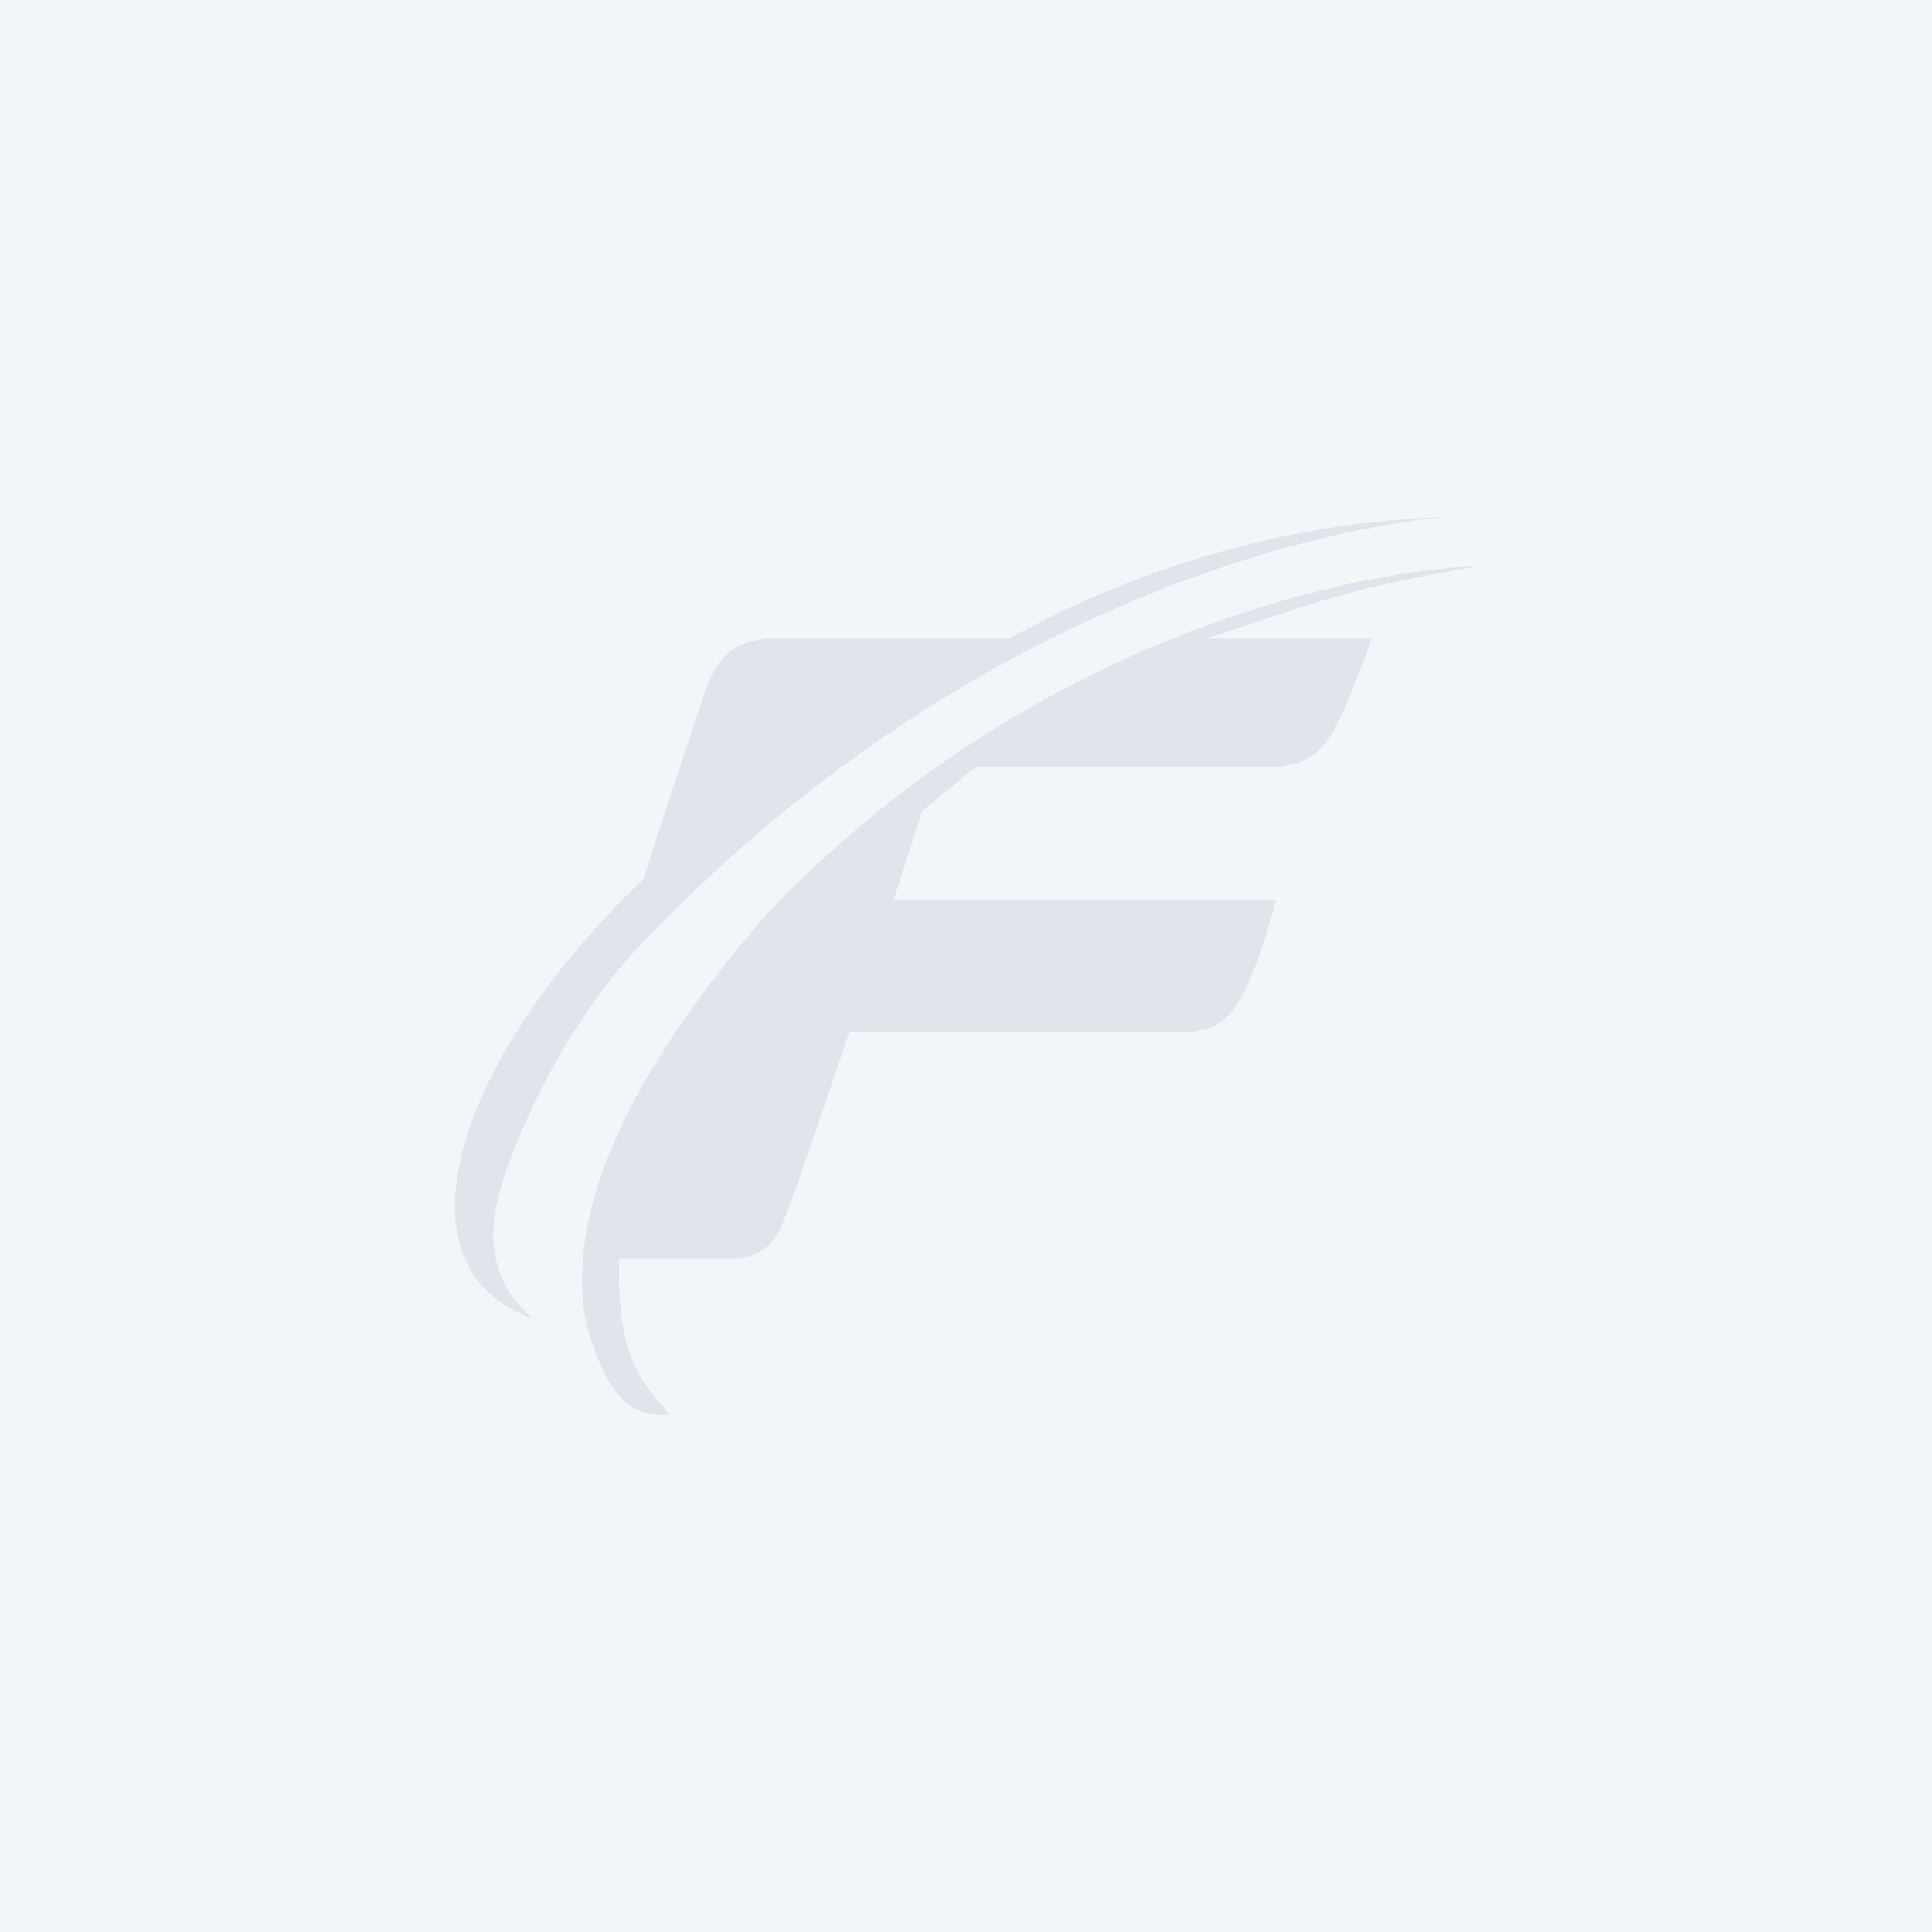 <?xml version="1.0" encoding="utf-8"?>
<!-- Generator: Adobe Illustrator 25.0.0, SVG Export Plug-In . SVG Version: 6.00 Build 0)  -->
<svg version="1.1" id="Layer_1" xmlns="http://www.w3.org/2000/svg" xmlns:xlink="http://www.w3.org/1999/xlink" x="0px" y="0px"
	 viewBox="0 0 480 480" style="enable-background:new 0 0 480 480;" xml:space="preserve">
<style type="text/css">
	.st0{fill:#F3F6F9;}
	.st1{fill:#DFE5EB;}
</style>
<rect class="st0" width="480" height="480"/>
<g id="Layer_2_1_">
	<g id="name_2">
		<path class="st1" d="M166.4,351.5c-6.2-7.5-13.2-12.8-12.6-38.8h29.4c5-0.3,9.3-3.5,11-8.2c3.5-8.2,16.8-48.1,16.8-48.1h84.8
			c7-1.3,12.6-0.6,21.2-32.7h-95l7.1-22.2l13.4-11h75c12.3-1.2,14.4-8.2,23.3-31.8h-41.2c33.4-11.1,35.6-12.3,67.3-18
			c-16.4,0.1-103.9,10.4-176.1,86.1c-47.1,53.9-48.2,85.6-45.2,101.9C152.3,352.9,160.9,351.5,166.4,351.5z"/>
		<path class="st1" d="M132.3,327.7l-4.4-4.6c-4.4-6-6.2-13.5-5-20.8c0.4-3.1,1.2-6.1,2.1-9.1c6.8-20.2,17.3-38.9,31-55.1
			c96.5-103.9,203.9-109.7,203.9-109.7c-12.9,0.4-25.7,1.8-38.3,4.3c-24.9,4.9-48.8,13.7-70.9,26h-60.5c-9.4,1-12.1,6.1-14.6,11.7
			c0,0-13.8,41.6-15.8,48.1c-37.9,36.1-54.3,75.4-43.5,95.9C118.4,318.6,122.7,323.9,132.3,327.7z"/>
	</g>
</g>
</svg>
